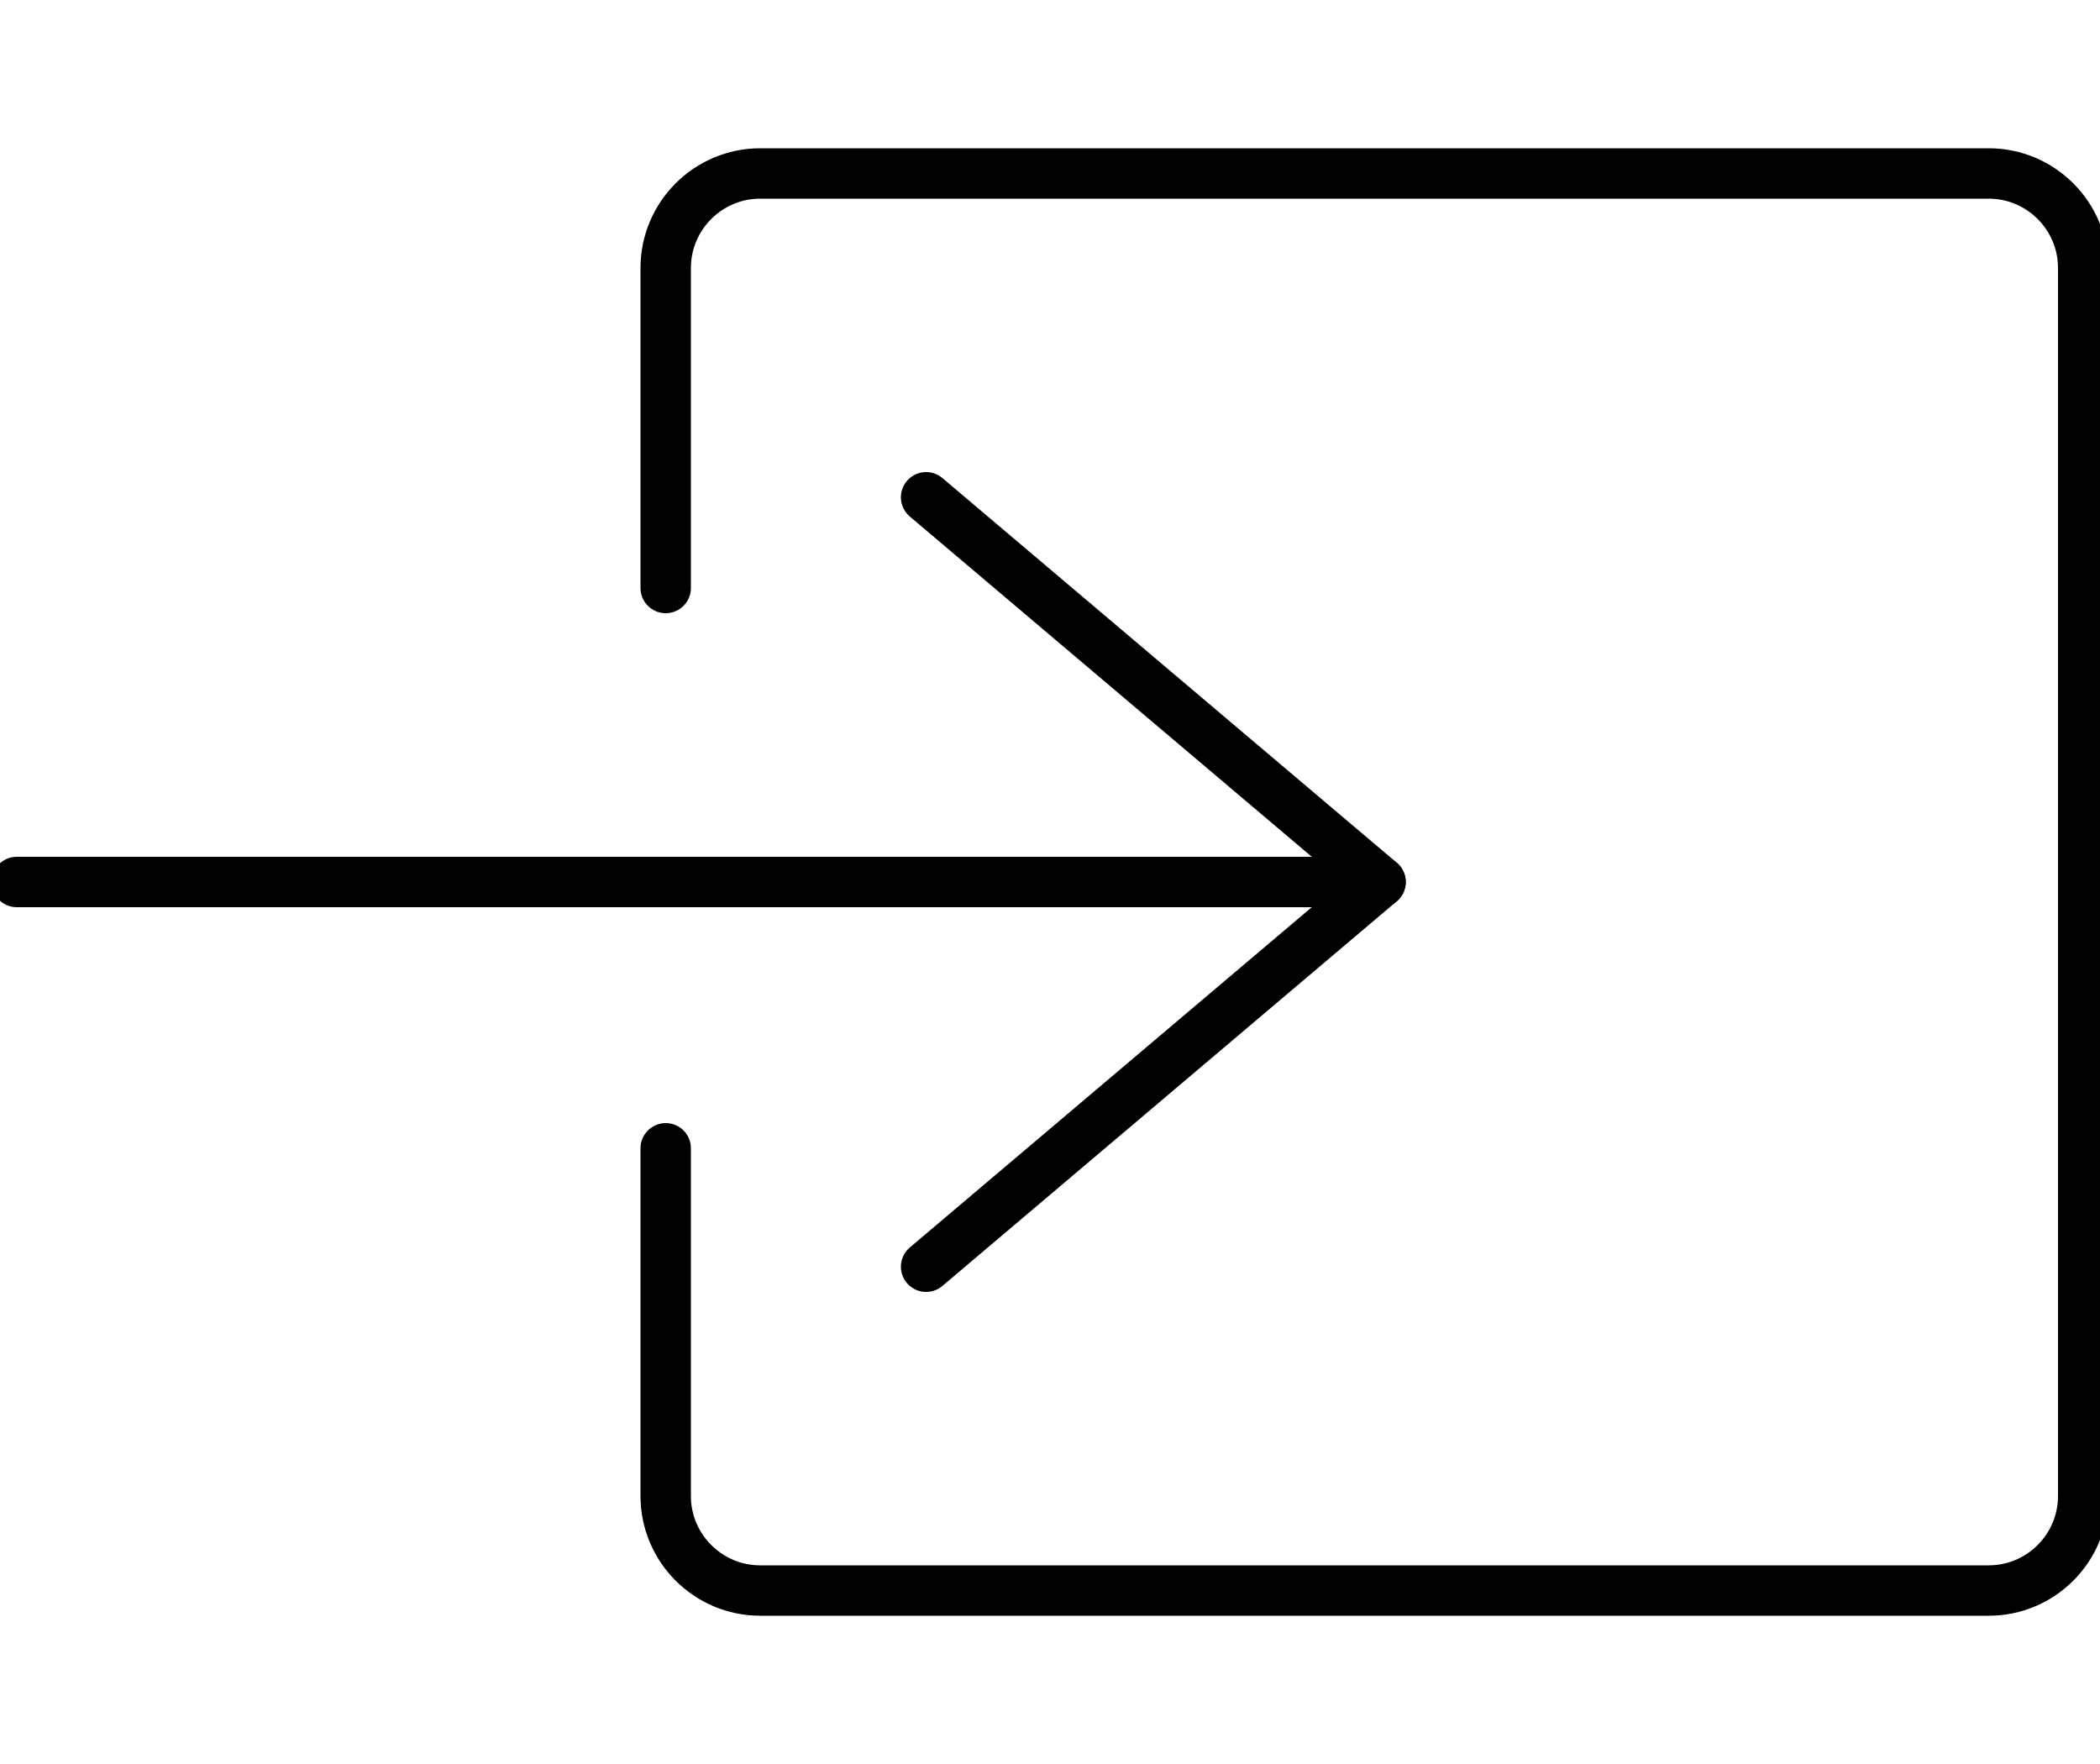<svg xmlns="http://www.w3.org/2000/svg" xmlns:xlink="http://www.w3.org/1999/xlink" id="Capa_1" x="0px" y="0px" viewBox="0 0 50 42" style="enable-background:new 0 0 50 42;" xml:space="preserve"> <style type="text/css"> .st0{fill:none;stroke:#000000;stroke-width:1.2;stroke-linecap:round;stroke-miterlimit:10;} .st1{fill:none;stroke:#000000;stroke-width:1.2;stroke-linecap:round;stroke-linejoin:round;stroke-miterlimit:10;} </style> <g> <path class="st0" d="M15.85,27.34v8.28c0,1.24,1.01,2.25,2.25,2.25h29.25c1.24,0,2.25-1.01,2.25-2.25V6.38 c0-1.24-1.01-2.25-2.25-2.25H18.1c-1.24,0-2.25,1.01-2.25,2.25v7.62"></path> <g> <polyline class="st1" points="22.05,30.16 32.87,21 22.05,11.84 "></polyline> <line class="st1" x1="32.87" y1="21" x2="0.4" y2="21"></line> </g> </g> </svg>